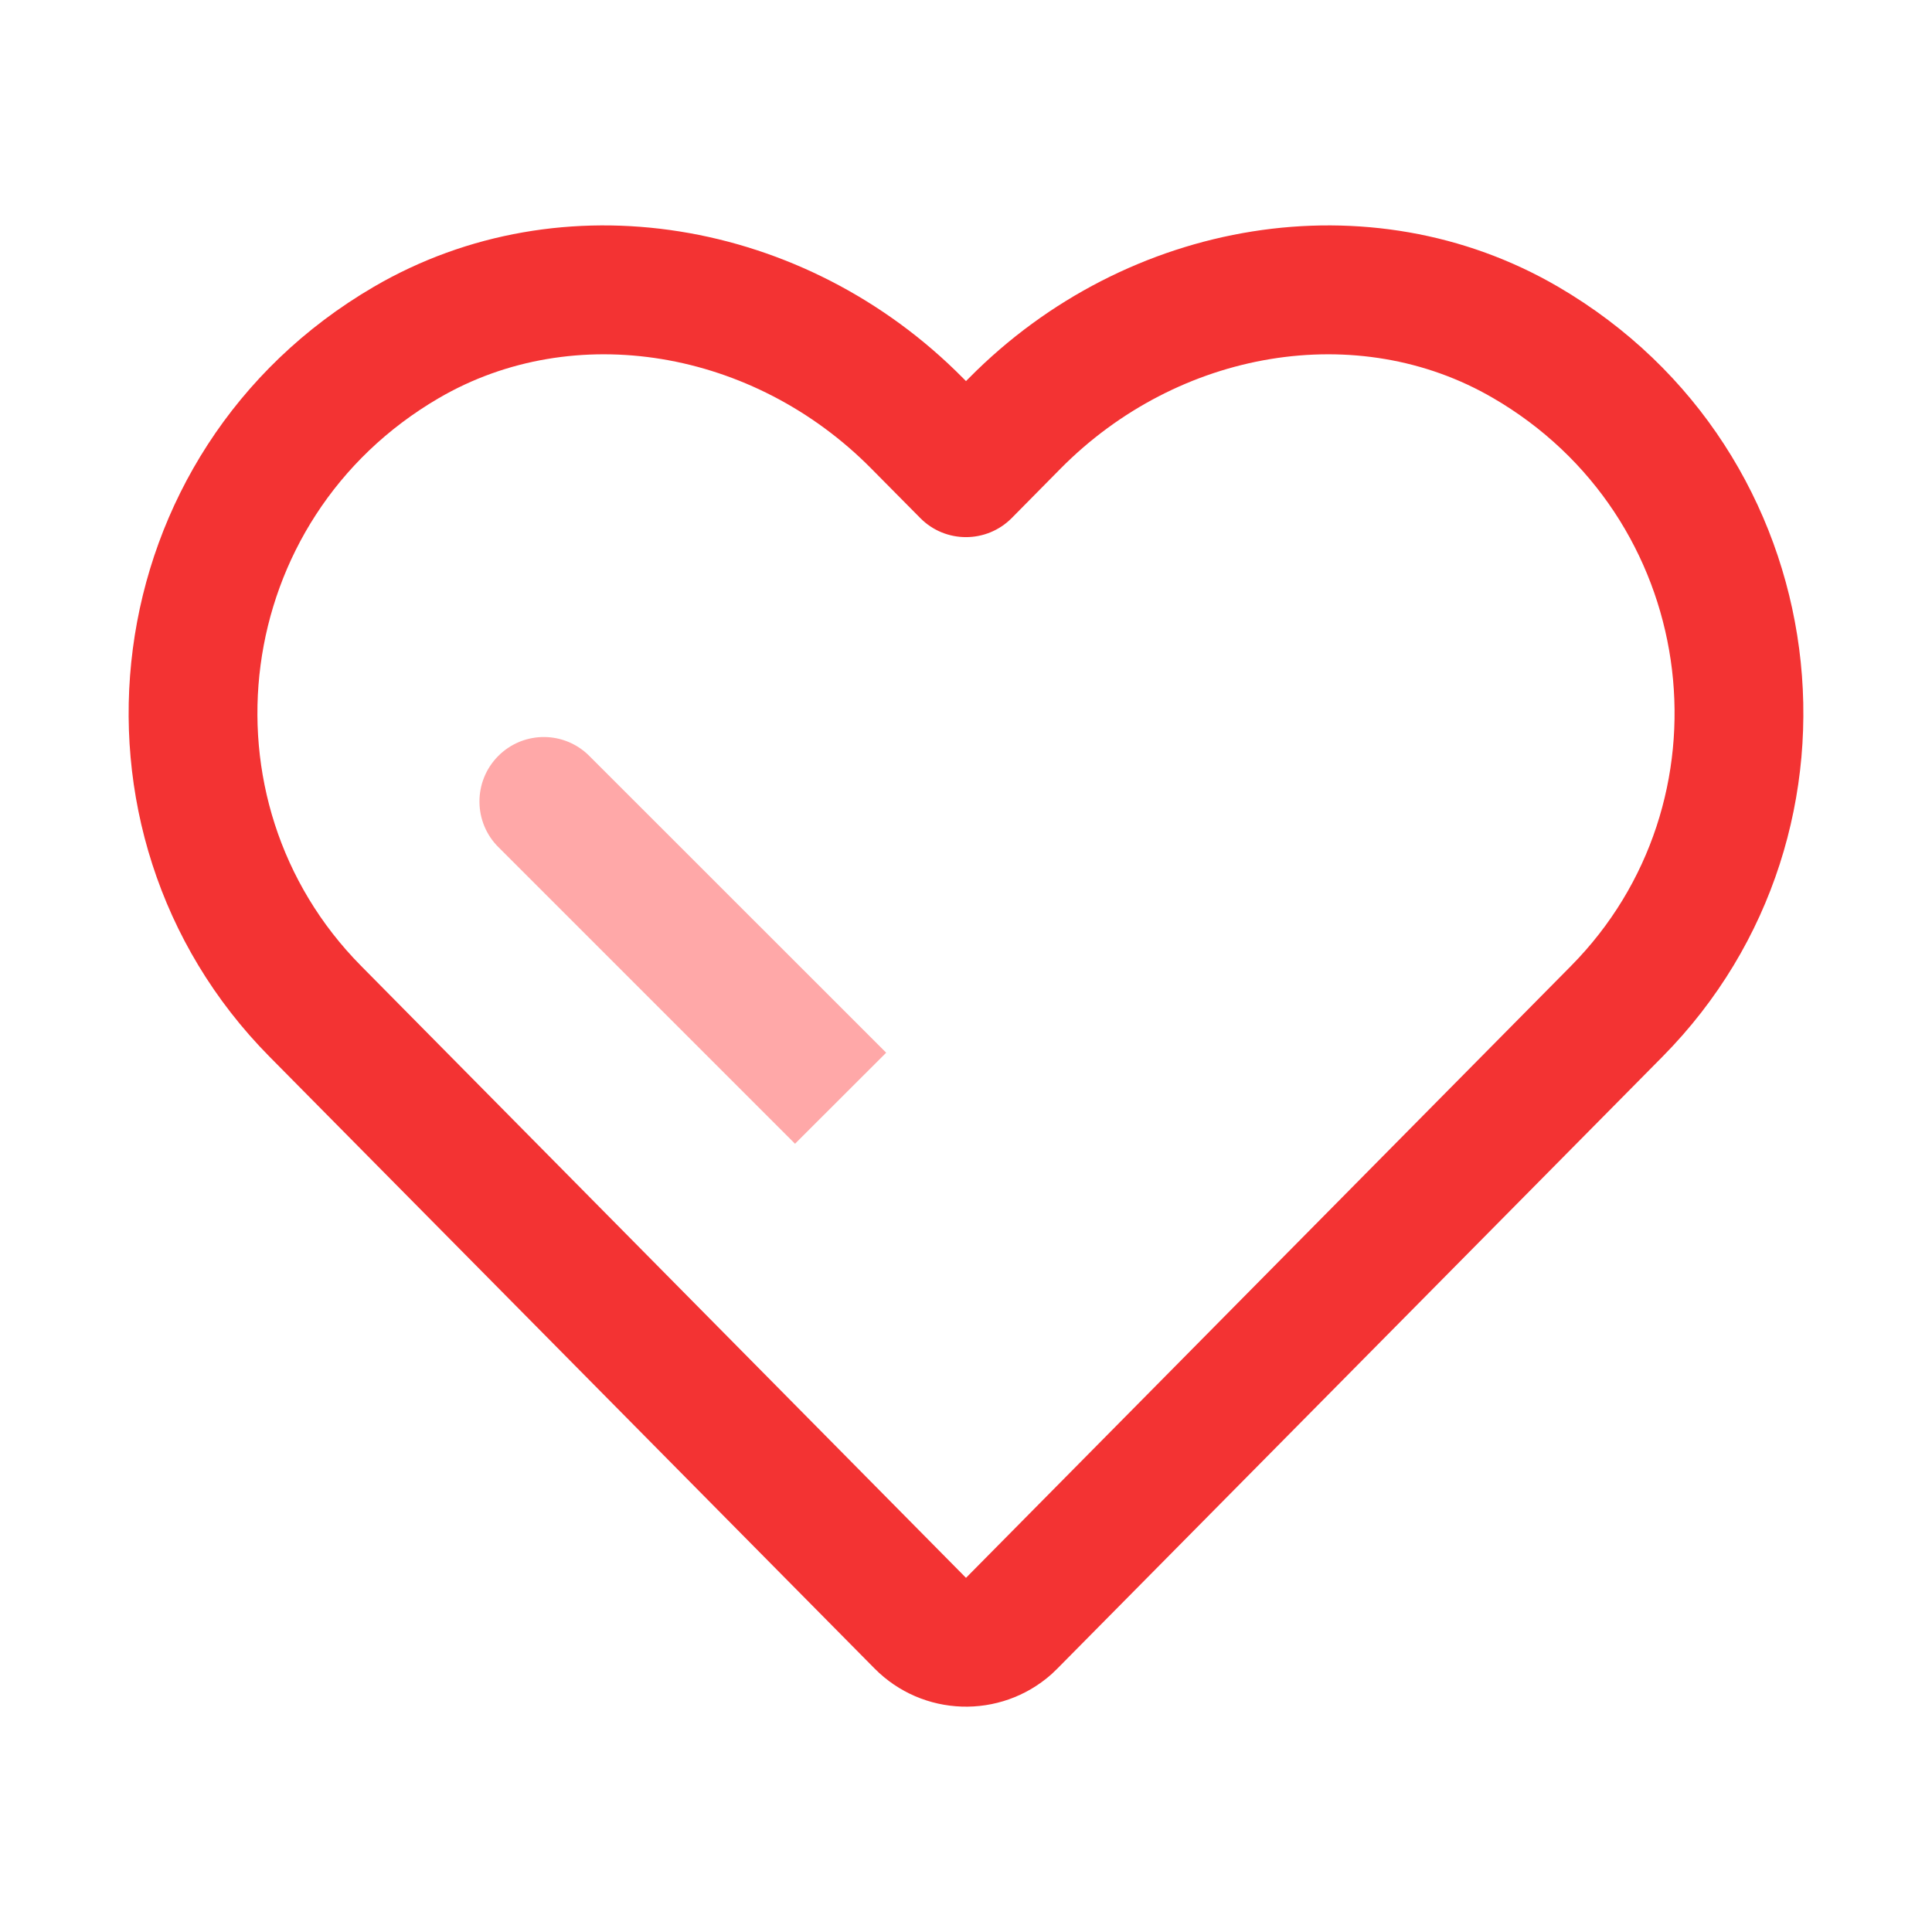 <svg xmlns="http://www.w3.org/2000/svg" xmlns:xlink="http://www.w3.org/1999/xlink" fill="none" version="1.1" width="16" height="16" viewBox="0 0 16 16"><defs><clipPath id="master_svg0_49_4867"><rect x="0" y="0" width="16" height="16" rx="5"/></clipPath></defs><g clip-path="url(#master_svg0_49_4867)"><g><path d="M8.025,3.131L8,3.156L7.975,3.131C6.667,1.808,4.651,1.468,3.096,2.375C0.77,3.733,0.388,6.885,2.231,8.75L7.242,13.817C7.64,14.22,8.283,14.241,8.707,13.866L8.756,13.819L13.769,8.75C15.612,6.885,15.23,3.733,12.904,2.375C11.349,1.468,9.332,1.808,8.025,3.131ZM12.438,3.34C14.093,4.365,14.349,6.646,13.01,8L8,13.067L2.99,7.999C1.632,6.626,1.914,4.3,3.634,3.297C4.754,2.643,6.241,2.894,7.216,3.881L7.621,4.29C7.829,4.501,8.17,4.501,8.379,4.29L8.783,3.881C9.759,2.894,11.246,2.643,12.366,3.297L12.438,3.34Z" fill="#F33333" fill-opacity="1" style="mix-blend-mode:passthrough"/></g><g><path d="M4.887,6.267L7.339,8.718L6.584,9.472L4.133,7.021C3.919,6.814,3.916,6.471,4.127,6.26C4.338,6.049,4.68,6.052,4.887,6.267Z" fill="#FFA8A8" fill-opacity="1" style="mix-blend-mode:passthrough"/></g></g></svg>